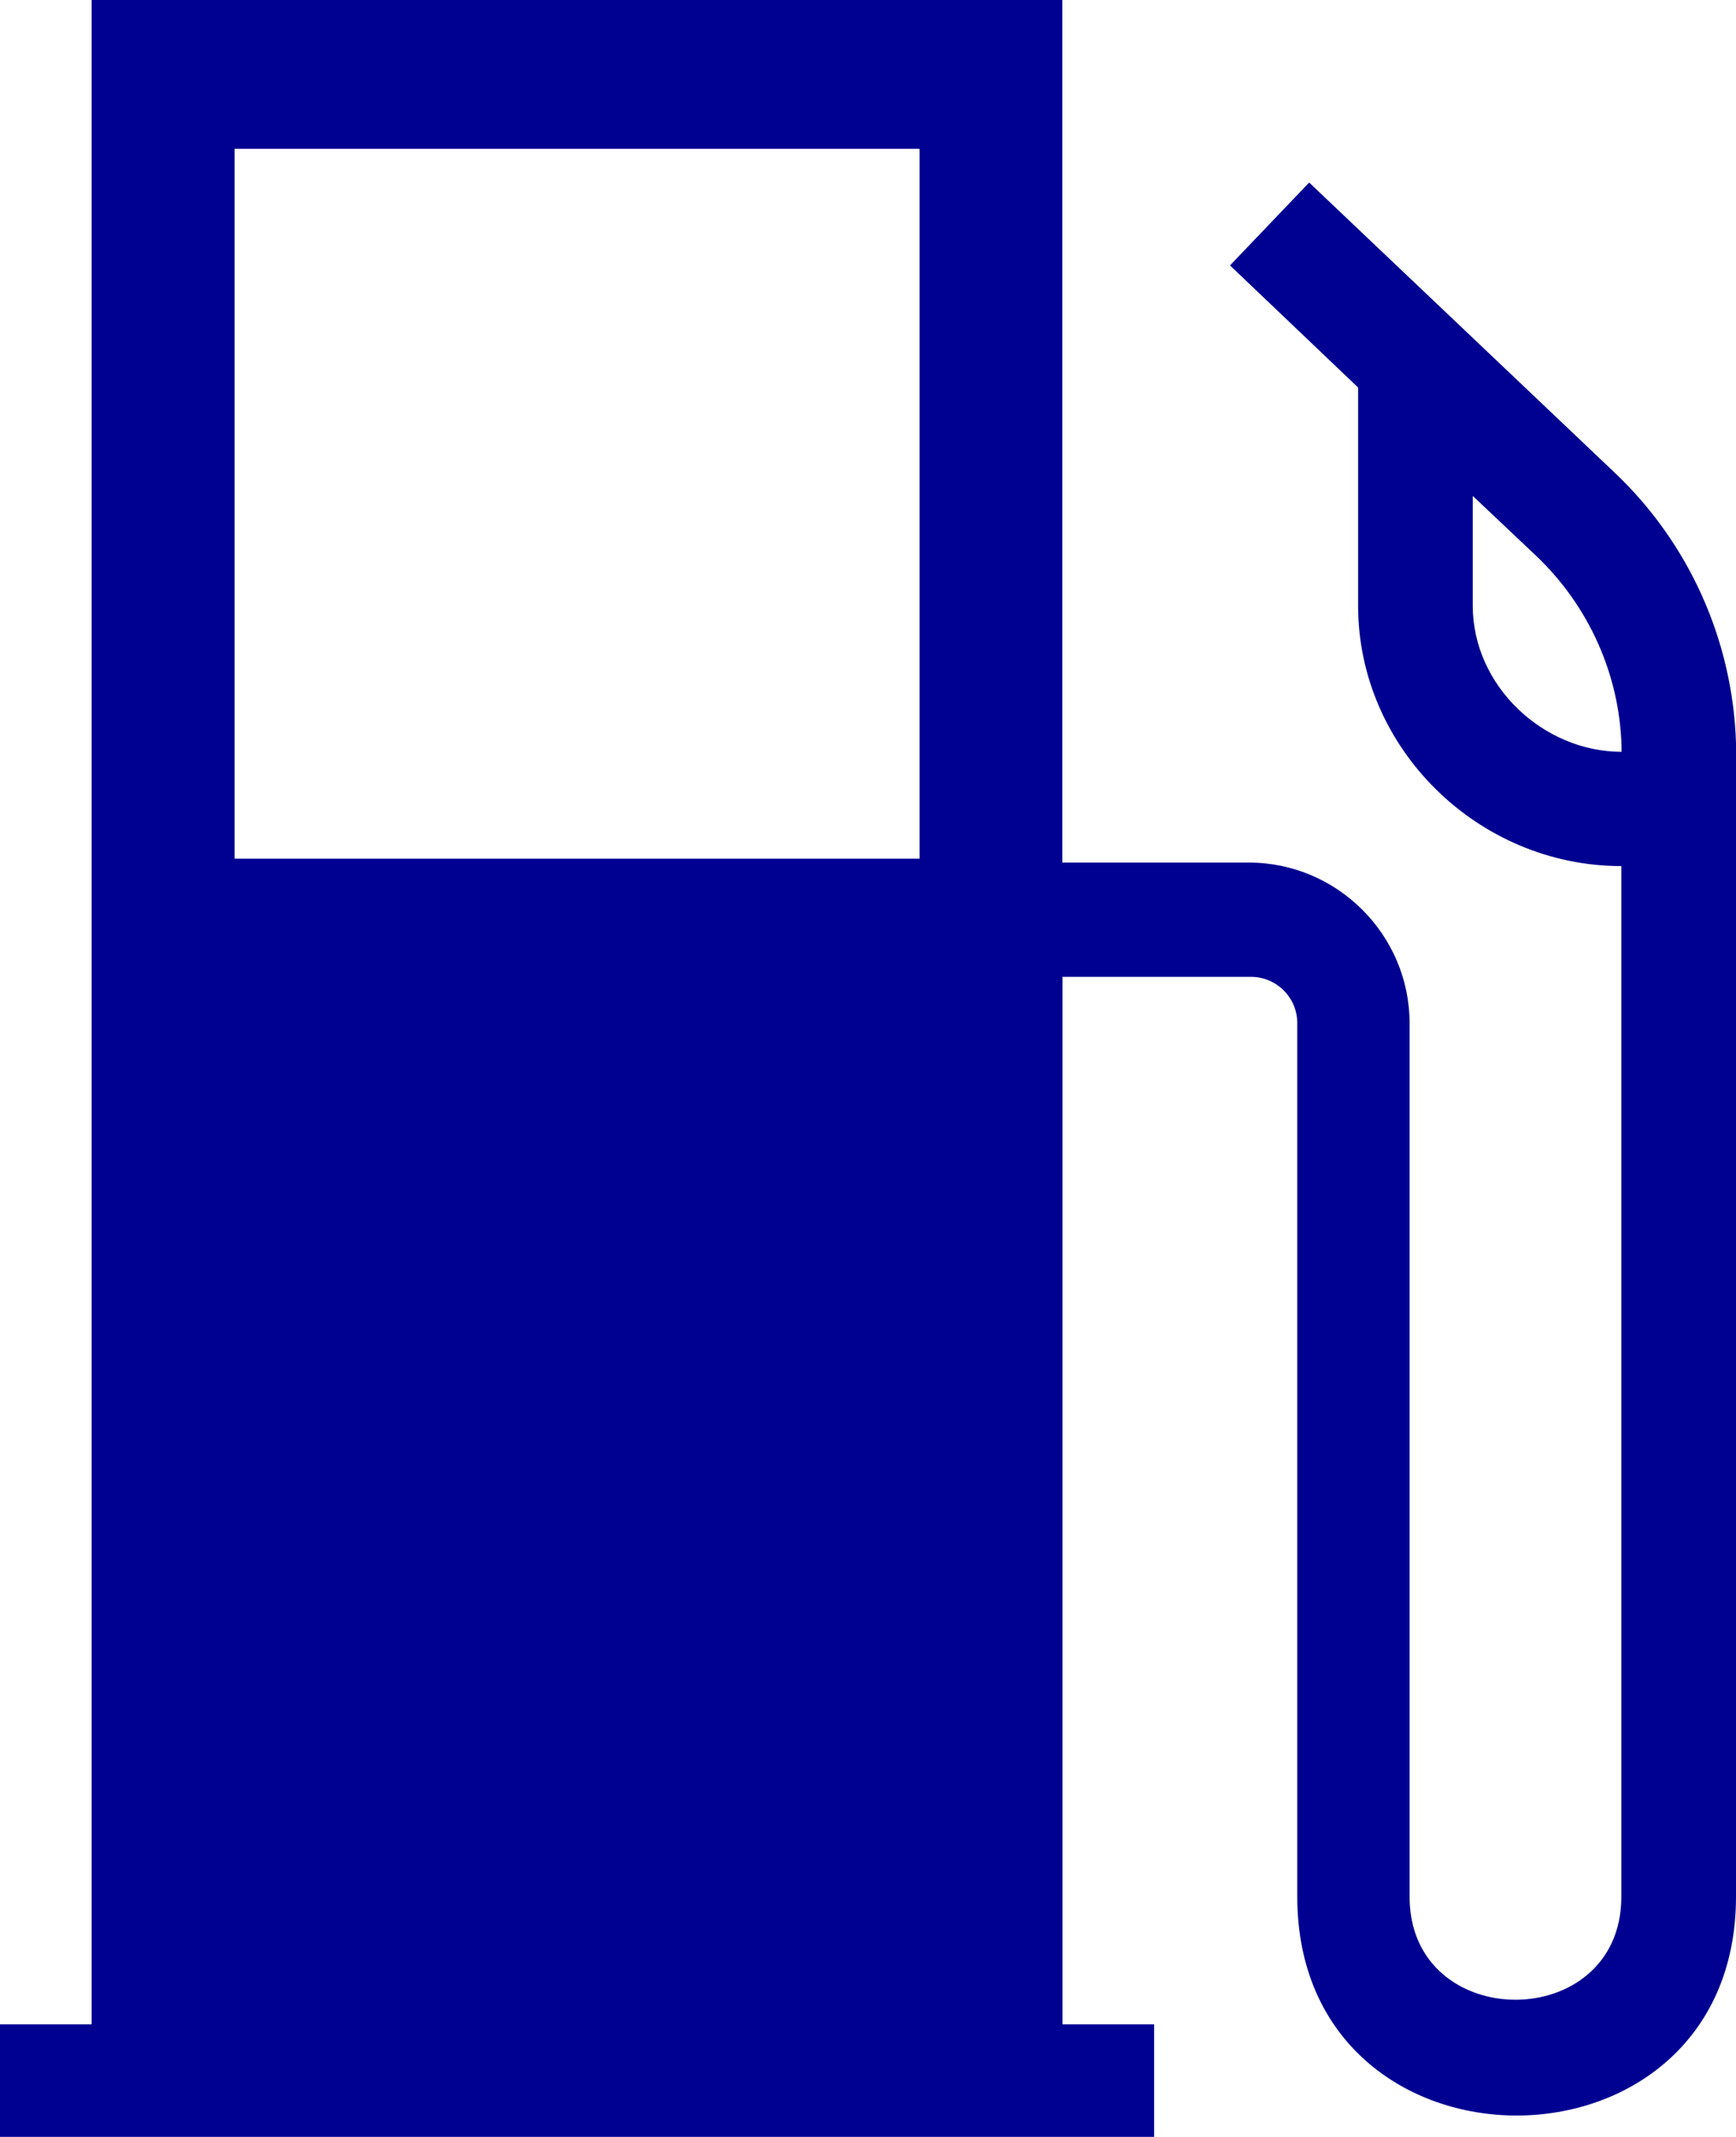 <?xml version="1.0" encoding="UTF-8"?><svg id="uuid-b132a945-a732-47d4-92a8-fb2a670a1fb8" xmlns="http://www.w3.org/2000/svg" viewBox="0 0 89.03 109.58"><defs><style>.uuid-fae86a23-f867-4f1a-b640-5b241573de39{fill:#000091;}</style></defs><g id="uuid-aa24b0ad-ebcb-471d-ae04-7f969df56fe3"><path id="uuid-ef4f6674-e46d-4b53-99d4-128bb52e641f" class="uuid-fae86a23-f867-4f1a-b640-5b241573de39" d="m89.03,38.09c-.17-5.27-2.42-10.27-6.26-13.89h0s-15.63-14.84-15.63-14.84l-4.06,4.25,6.57,6.26v11.19c0,7.32,6.16,13.35,13.5,13.35v52.85c0,7.04-10.86,7.04-10.86,0v-44.79c0-4.53-3.71-8.24-8.24-8.24h-9.57V0H4.7v103.8H0v5.77h59.19v-5.77h-4.7v-53.71h9.67c1.3,0,2.37,1.06,2.37,2.37v44.79c0,14.97,22.5,14.97,22.5,0v-59.07s0-.06,0-.09ZM47.16,7.66v36.37H12.03V7.63h35.1s.03.01.03.03Zm36,30.89c-4.01,0-7.63-3.38-7.63-7.49v-5.63l3.25,3.07h0c2.69,2.56,4.28,6.07,4.38,9.78v.27Z"/></g></svg>